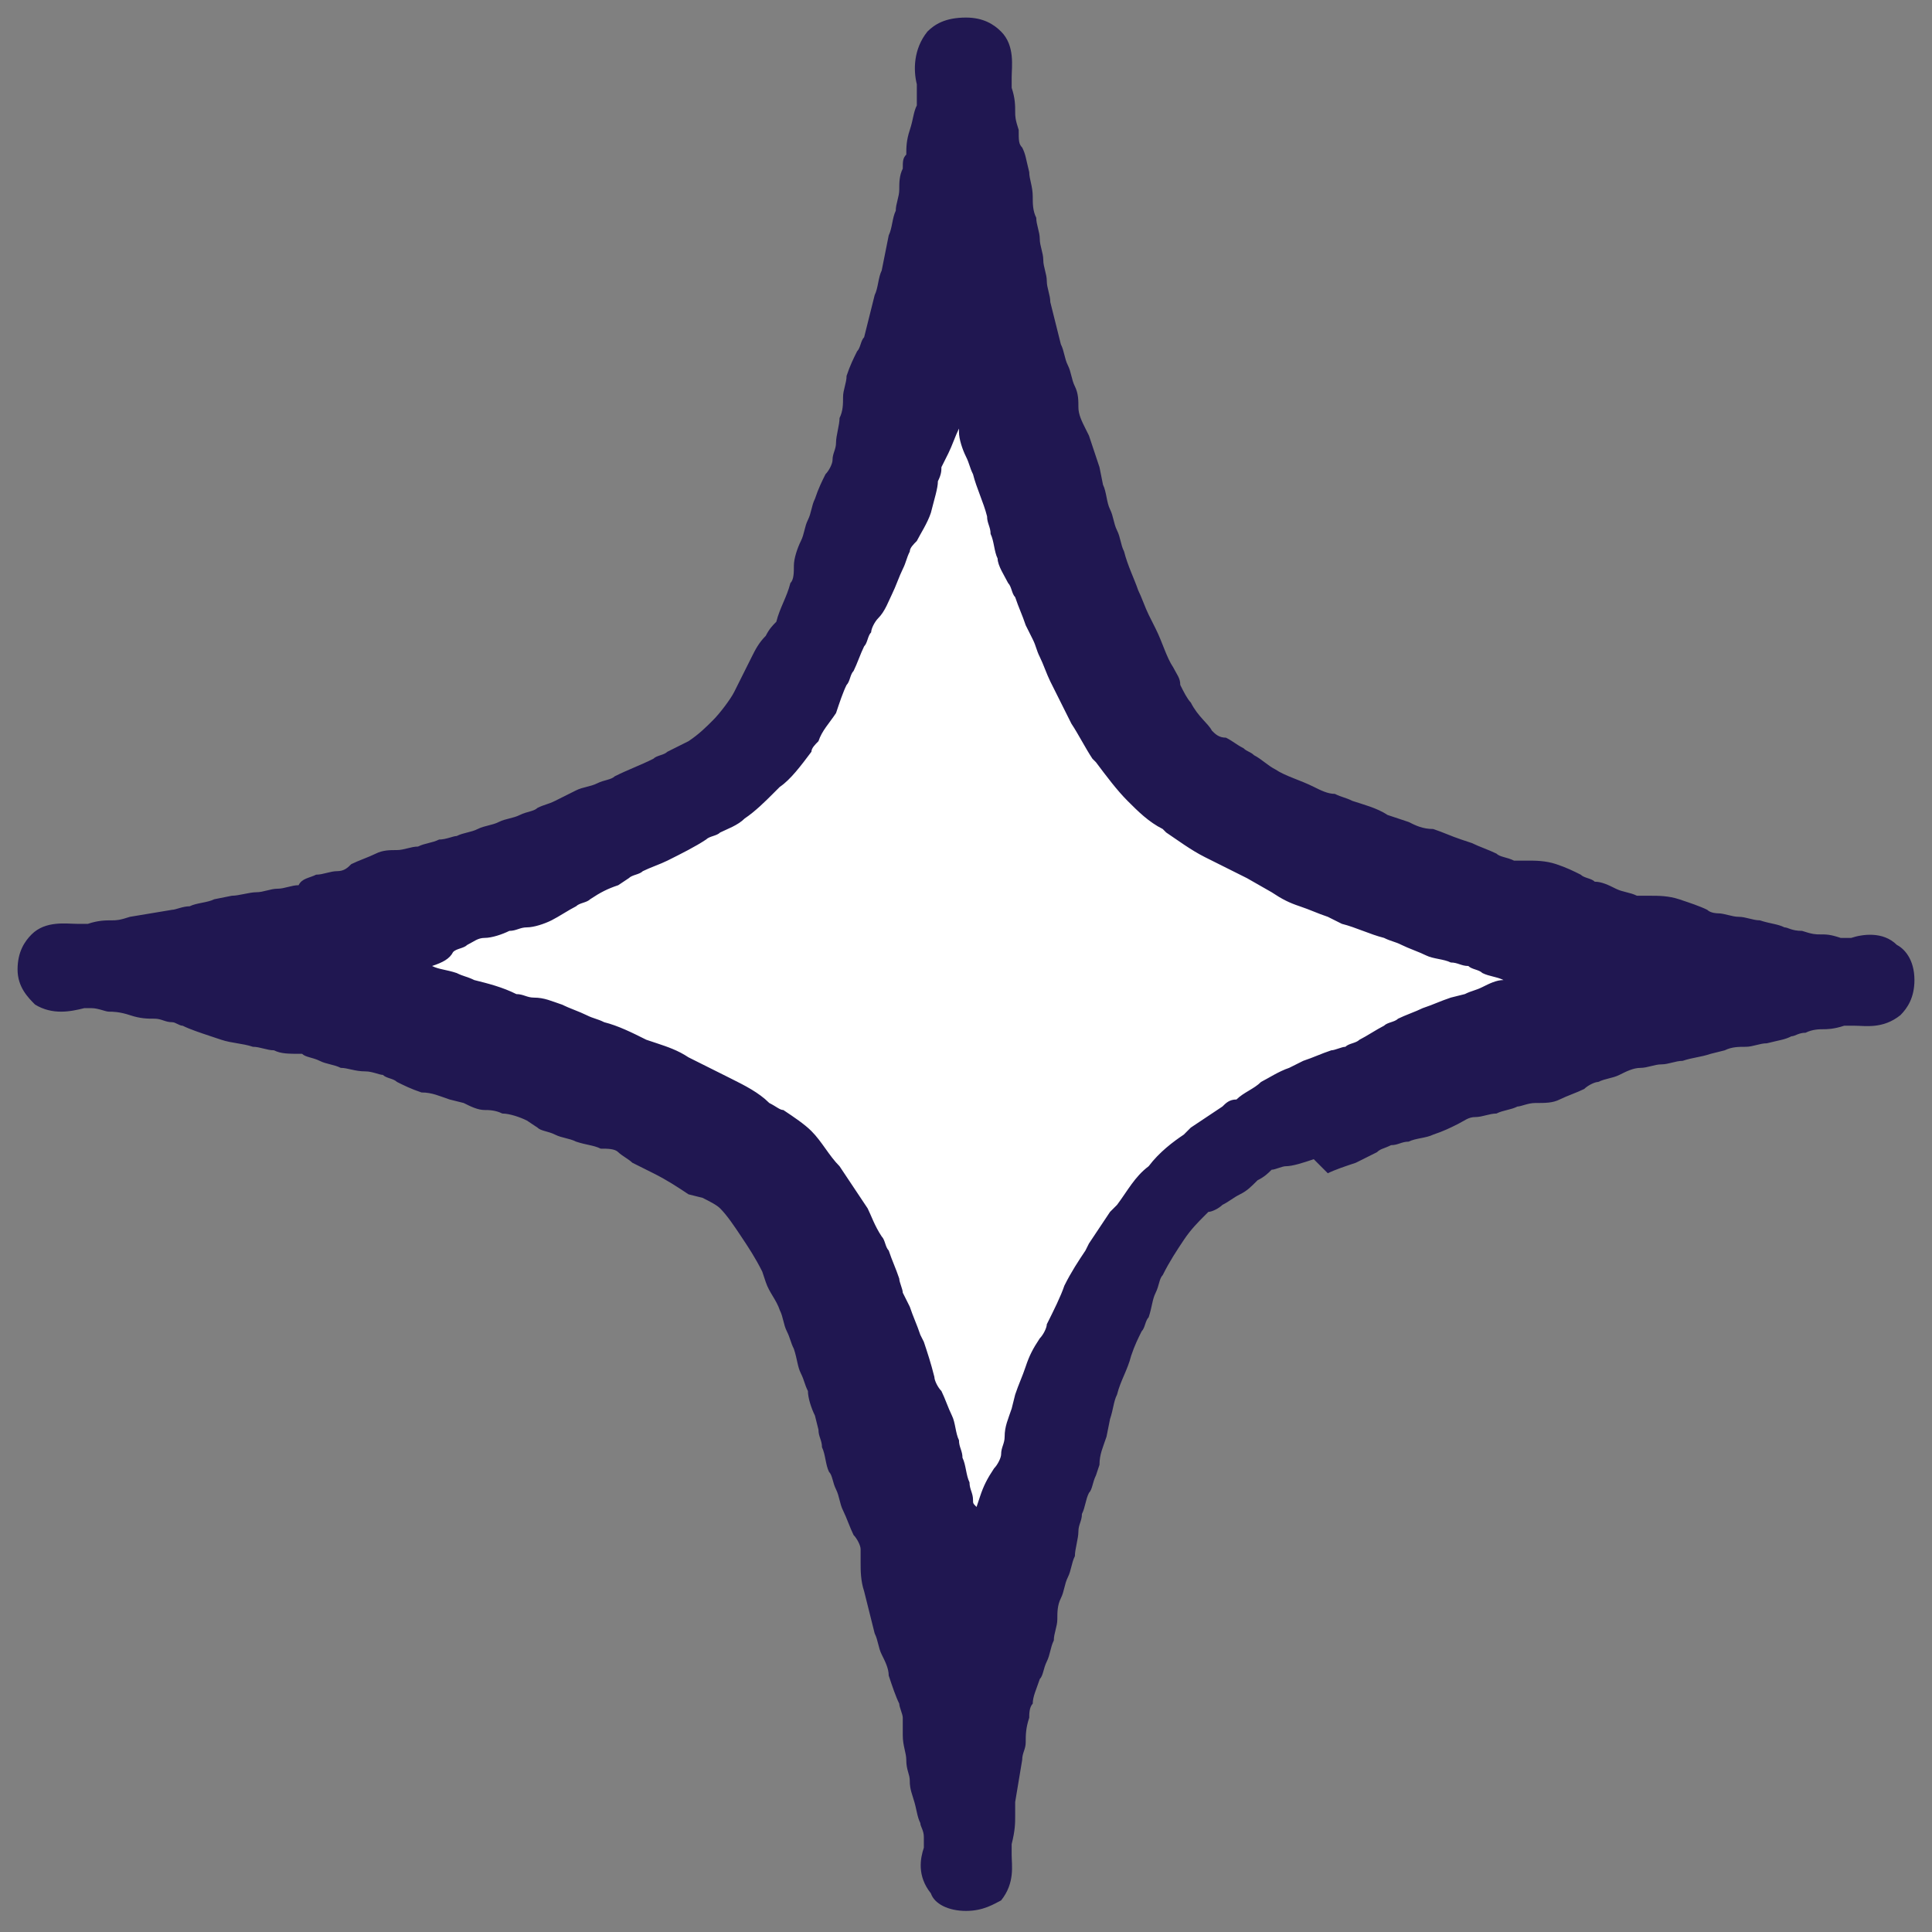 <svg xml:space="preserve" style="enable-background:new 0 0 55 55;" viewBox="0 0 55 55" y="0px" x="0px" xmlns:xlink="http://www.w3.org/1999/xlink" xmlns="http://www.w3.org/2000/svg" id="Layer_1" version="1.1">
<rect x="0" y="0" width="55" height="55" fill="#808080" stroke="none"/>
<style type="text/css">
	.st0{fill:#FFFFFF;}
	.st1{fill:#201751;}
</style>
<g>
	<path d="M27.5,49.8c0,0-2.7-13.4-5.8-16.5c-3.1-3.1-16.5-5.8-16.5-5.8s13.4-2.7,16.5-5.8c3.1-3.1,5.8-16.5,5.8-16.5
		s2.7,13.4,5.8,16.5s16.5,5.8,16.5,5.8s-13.4,2.7-16.5,5.8C30.2,36.4,27.5,49.8,27.5,49.8z" class="st0"></path>
	<g>
		<g>
			<path d="M27.5,1.6c0.6,0,0.2,0.6,0.3,1.2C27.9,3.4,27.8,3.4,28,4c0.1,0.6,0.2,0.6,0.3,1.1c0.1,0.3,0,0.8,0.1,1.2
				c0.1,0.4,0.2,0.8,0.3,1.2c0.1,0.4,0.1,0.8,0.2,1.2c0.1,0.4,0.2,0.8,0.3,1.2c0.1,0.4,0.2,0.8,0.3,1.2c0.1,0.4,0.2,0.8,0.3,1.2
				c0.1,0.4,0.2,0.8,0.3,1.2c0.1,0.4,0.2,0.8,0.4,1.2c0.1,0.4,0.3,0.8,0.4,1.2c0.1,0.4,0.3,0.8,0.4,1.2c0.2,0.4,0.3,0.8,0.5,1.1
				c0.2,0.4,0.3,0.8,0.5,1.1c0.2,0.4,0.3,0.8,0.5,1.1c0.2,0.4,0.5,0.7,0.8,1c0.2,0.2,0.7,0.4,1,0.6c0.3,0.2,0.6,0.4,1,0.6
				c0.3,0.2,0.7,0.3,1.1,0.5c0.4,0.2,0.8,0.3,1.1,0.4c0.4,0.1,0.8,0.3,1.2,0.4c0.4,0.1,0.8,0.3,1.2,0.4c0.4,0.1,0.8,0.2,1.2,0.4
				c0.4,0.1,0.8,0.3,1.1,0.5c0.4,0.1,0.8,0.1,1.2,0.2c0.4,0.1,0.8,0.4,1.1,0.5c0.4,0.1,0.8,0.2,1.2,0.3c0.4,0.1,0.9,0,1.2,0.1
				c0.4,0.1,0.8,0.4,1.2,0.5c0.4,0.1,0.9,0.1,1.2,0.2c0.6,0.1,0.6,0.2,1.1,0.3c0.6,0.1,0.6,0.1,1.2,0.2c0.6,0.1,1.3-0.4,1.3,0.2
				c0,0.6-0.7,0.2-1.2,0.3c-0.6,0.1-0.6,0.1-1.2,0.2c-0.6,0.1-0.6,0.2-1.1,0.3c-0.3,0.1-0.8,0.1-1.2,0.2c-0.4,0.1-0.8,0.2-1.2,0.3
				c-0.4,0.1-0.8,0.1-1.2,0.2c-0.4,0.1-0.8,0.2-1.2,0.3c-0.4,0.1-0.8,0.3-1.2,0.4c-0.4,0.1-0.8,0.1-1.2,0.3
				c-0.4,0.1-0.8,0.2-1.2,0.3c-0.4,0.1-0.8,0.4-1.1,0.5c-0.4,0.1-0.8,0.1-1.2,0.3c-0.4,0.1-0.7,0.4-1.1,0.5
				c-0.4,0.2-0.8,0.3-1.1,0.5c-0.4,0.2-0.8,0.2-1.2,0.3c-0.4,0.2-0.7,0.6-1,0.8c-0.4,0.2-0.8,0.4-1,0.6c-0.2,0.2-0.6,0.5-0.8,0.9
				c-0.2,0.3-0.4,0.7-0.6,1.1c-0.2,0.3-0.2,0.8-0.4,1.2c-0.2,0.4-0.3,0.7-0.5,1.1c-0.1,0.4-0.3,0.8-0.4,1.1
				c-0.1,0.4-0.2,0.8-0.4,1.2c-0.1,0.4-0.2,0.8-0.4,1.2c-0.1,0.4-0.3,0.8-0.4,1.2c-0.1,0.4-0.1,0.8-0.2,1.2
				c-0.1,0.4-0.3,0.8-0.4,1.2c-0.1,0.4-0.2,0.8-0.3,1.2c-0.1,0.4-0.2,0.8-0.3,1.2c-0.1,0.4-0.3,0.8-0.4,1.2
				c-0.1,0.4-0.2,0.9-0.2,1.2c-0.1,0.6-0.1,0.6-0.2,1.2c-0.1,0.6,0,0.6-0.1,1.2c-0.1,0.6,0.3,1.2-0.3,1.2c-0.6,0-0.1-0.6-0.2-1.2
				c-0.1-0.6-0.2-0.6-0.3-1.1c-0.1-0.6-0.1-0.6-0.3-1.2c-0.1-0.3,0-0.8-0.1-1.2c-0.1-0.4-0.3-0.7-0.4-1.2c-0.1-0.4-0.2-0.8-0.3-1.2
				c-0.1-0.4-0.2-0.8-0.3-1.2c-0.1-0.4,0-0.8-0.2-1.2c-0.1-0.4-0.3-0.7-0.5-1.1c-0.1-0.4-0.3-0.8-0.4-1.2c-0.1-0.4-0.2-0.8-0.3-1.2
				c-0.1-0.4-0.2-0.8-0.4-1.2c-0.1-0.4-0.3-0.8-0.4-1.2c-0.2-0.4-0.3-0.8-0.4-1.2c-0.2-0.4-0.4-0.8-0.5-1.1
				c-0.2-0.4-0.4-0.8-0.6-1.1c-0.2-0.4-0.5-0.7-0.8-0.9c-0.2-0.2-0.6-0.4-1-0.7c-0.3-0.2-0.7-0.4-1.1-0.6c-0.3-0.2-0.7-0.5-1.1-0.6
				c-0.4-0.2-0.8-0.2-1.2-0.4c-0.4-0.1-0.8-0.2-1.2-0.4c-0.4-0.1-0.8-0.3-1.2-0.4c-0.4-0.1-0.8-0.2-1.2-0.3
				c-0.4-0.1-0.8-0.2-1.2-0.4c-0.4-0.1-0.8-0.4-1.1-0.5c-0.4-0.1-0.8-0.1-1.2-0.2c-0.4-0.1-0.8-0.2-1.2-0.3
				c-0.4-0.1-0.8-0.1-1.2-0.2c-0.4-0.1-0.8-0.2-1.2-0.3c-0.4-0.1-0.8-0.3-1.2-0.4c-0.6-0.1-0.6,0-1.2-0.2c-0.6-0.1-0.6-0.1-1.2-0.3
				c-0.6-0.1-1.2,0.4-1.2-0.2c0-0.6,0.6-0.2,1.2-0.3c0.6-0.1,0.6-0.1,1.2-0.2c0.6-0.1,0.6-0.1,1.2-0.2c0.3-0.1,0.7-0.2,1.2-0.3
				c0.4-0.1,0.8-0.2,1.2-0.3c0.4-0.1,0.8-0.1,1.2-0.2c0.4-0.1,0.8-0.2,1.2-0.3c0.4-0.1,0.8-0.3,1.2-0.4c0.4-0.1,0.8-0.2,1.2-0.3
				c0.4-0.1,0.8-0.2,1.2-0.3c0.4-0.1,0.8-0.2,1.2-0.3c0.4-0.1,0.8-0.3,1.2-0.4c0.4-0.1,0.7-0.4,1.1-0.5c0.4-0.2,0.8-0.2,1.2-0.4
				c0.4-0.2,0.8-0.3,1.1-0.5c0.4-0.2,0.8-0.3,1.1-0.5c0.4-0.2,0.7-0.5,0.9-0.8c0.2-0.2,0.5-0.6,0.7-1c0.2-0.3,0.4-0.7,0.6-1.1
				c0.2-0.3,0.5-0.7,0.6-1.1c0.2-0.4,0.3-0.7,0.5-1.1c0.1-0.4,0.2-0.8,0.3-1.2c0.1-0.4,0.2-0.8,0.4-1.2c0.1-0.4,0.4-0.7,0.5-1.1
				c0.1-0.4,0.1-0.8,0.2-1.2c0.1-0.4,0.2-0.8,0.3-1.2c0.1-0.4,0.4-0.8,0.5-1.2c0.1-0.4,0.2-0.8,0.3-1.2c0.1-0.4,0.2-0.8,0.3-1.2
				c0.1-0.4,0.2-0.8,0.3-1.2c0.1-0.4,0.1-0.9,0.2-1.2c0.1-0.6,0-0.6,0.1-1.2c0.1-0.6,0.3-0.5,0.2-1.1C27.1,2.1,26.9,1.6,27.5,1.6z
				 M46.4,27.5c-0.4-0.1-0.7-0.1-1.1-0.2c-0.4-0.1-0.8-0.3-1.2-0.4c-0.4-0.1-0.8-0.1-1.2-0.3c-0.4-0.1-0.8-0.3-1.2-0.5
				c-0.4-0.1-0.8-0.2-1.2-0.3c-0.4-0.1-0.8-0.3-1.2-0.4c-0.4-0.1-0.8-0.3-1.2-0.4c-0.4-0.1-0.8-0.3-1.2-0.4
				c-0.4-0.2-0.8-0.4-1.1-0.5c-0.4-0.2-0.8-0.4-1.1-0.5c-0.4-0.2-0.7-0.4-1-0.6c-0.4-0.3-0.7-0.5-1-0.7c-0.3-0.3-0.5-0.6-0.8-1
				c-0.2-0.3-0.4-0.7-0.6-1c-0.2-0.3-0.4-0.7-0.5-1.1c-0.2-0.4-0.3-0.8-0.4-1.2c-0.2-0.4-0.3-0.7-0.5-1.1c-0.1-0.4-0.4-0.7-0.5-1.1
				c-0.1-0.4-0.2-0.8-0.3-1.2c-0.1-0.4-0.2-0.8-0.4-1.2c-0.1-0.4-0.3-0.8-0.4-1.2c-0.1-0.4-0.2-0.8-0.3-1.2
				c-0.1-0.4-0.2-0.8-0.3-1.2c-0.1-0.4-0.2-0.8-0.3-1.2c-0.1,0.4-0.3,0.7-0.4,1.1c-0.1,0.4,0,0.8-0.2,1.2c-0.1,0.4-0.4,0.7-0.5,1.1
				c-0.1,0.4-0.3,0.8-0.4,1.1c-0.1,0.4-0.1,0.8-0.2,1.2c-0.1,0.4-0.5,0.7-0.6,1.1c-0.2,0.4-0.3,0.8-0.4,1.1
				c-0.2,0.4-0.4,0.7-0.6,1.1c-0.2,0.4-0.3,0.8-0.5,1.1c-0.2,0.4-0.3,0.8-0.5,1.1c-0.2,0.4-0.5,0.7-0.7,1c-0.3,0.4-0.5,0.7-0.8,0.9
				c-0.3,0.3-0.5,0.6-0.9,0.8c-0.3,0.2-0.7,0.4-1.1,0.6c-0.3,0.2-0.7,0.4-1.1,0.6c-0.3,0.2-0.7,0.3-1.1,0.5
				c-0.4,0.2-0.7,0.4-1.1,0.5c-0.4,0.2-0.7,0.4-1.1,0.6c-0.4,0.2-0.8,0.2-1.2,0.4c-0.4,0.1-0.8,0.2-1.2,0.4
				c-0.4,0.1-0.7,0.4-1.1,0.5c-0.4,0.1-0.8,0.1-1.2,0.3c-0.4,0.1-0.8,0.4-1.1,0.5c-0.4,0.1-0.7,0.1-1.1,0.2c0.4,0.1,0.7,0.3,1.1,0.4
				c0.4,0.1,0.8,0,1.2,0.1c0.4,0.1,0.8,0.3,1.2,0.4c0.4,0.1,0.8,0.3,1.2,0.4c0.4,0.1,0.8,0.2,1.2,0.4c0.4,0.1,0.8,0.2,1.2,0.3
				c0.4,0.1,0.8,0.3,1.2,0.4c0.4,0.1,0.8,0.3,1.2,0.4c0.4,0.2,0.8,0.3,1.1,0.5c0.4,0.2,0.8,0.3,1.1,0.5c0.4,0.2,0.7,0.4,1,0.6
				c0.4,0.3,0.8,0.4,1,0.7c0.3,0.3,0.5,0.6,0.7,1c0.2,0.3,0.5,0.7,0.7,1c0.2,0.3,0.3,0.7,0.5,1.1c0.2,0.4,0.2,0.8,0.4,1.2
				c0.2,0.4,0.3,0.7,0.5,1.1c0.1,0.4,0.3,0.8,0.4,1.2c0.1,0.4,0.4,0.7,0.5,1.1c0.1,0.4,0.2,0.8,0.3,1.2c0.1,0.4,0.2,0.8,0.3,1.2
				c0.1,0.4,0.3,0.8,0.4,1.2c0.1,0.4,0.2,0.8,0.3,1.2c0.1,0.4,0.1,0.9,0.2,1.3c0.1-0.4,0.2-0.9,0.4-1.3c0.1-0.4,0.2-0.8,0.4-1.2
				c0.1-0.4,0.3-0.8,0.4-1.2c0.1-0.4,0.4-0.8,0.5-1.2c0.1-0.4,0.1-0.9,0.3-1.3c0.1-0.4,0.3-0.8,0.4-1.2c0.2-0.4,0.4-0.8,0.6-1.2
				c0.2-0.4,0.4-0.8,0.5-1.2c0.2-0.4,0.4-0.8,0.6-1.1c0.2-0.4,0.5-0.7,0.7-1c0.3-0.4,0.5-0.7,0.8-1c0.2-0.3,0.5-0.6,0.9-0.8
				c0.3-0.2,0.6-0.5,1-0.7c0.3-0.2,0.7-0.5,1-0.7c0.4-0.2,0.7-0.4,1.1-0.6c0.4-0.2,0.8-0.2,1.2-0.4c0.4-0.2,0.7-0.4,1.1-0.6
				c0.4-0.2,0.8-0.4,1.1-0.5c0.4-0.2,0.8-0.3,1.2-0.4c0.4-0.1,0.8-0.3,1.2-0.5c0.4-0.1,0.8-0.3,1.2-0.4c0.4-0.1,0.8-0.1,1.2-0.2
				C45.7,27.8,46,27.6,46.4,27.5z" class="st1"></path>
		</g>
		<path d="M27.5,54.4c-0.5,0-0.9-0.2-1-0.5c-0.4-0.5-0.3-1-0.2-1.3c0-0.1,0-0.2,0-0.3c0-0.2-0.1-0.3-0.1-0.4
			c-0.1-0.2-0.1-0.4-0.2-0.7c-0.1-0.3-0.1-0.4-0.1-0.5c0-0.2-0.1-0.3-0.1-0.6c0-0.2-0.1-0.4-0.1-0.7c0-0.2,0-0.4,0-0.5
			c0-0.1-0.1-0.3-0.1-0.4c-0.1-0.2-0.2-0.5-0.3-0.8c0-0.2-0.1-0.4-0.2-0.6s-0.1-0.4-0.2-0.6c-0.1-0.4-0.2-0.8-0.3-1.2
			c-0.1-0.3-0.1-0.6-0.1-0.8c0-0.2,0-0.3,0-0.4c0-0.1-0.1-0.3-0.2-0.4c-0.1-0.2-0.2-0.5-0.3-0.7c-0.1-0.2-0.1-0.4-0.2-0.6
			c-0.1-0.2-0.1-0.4-0.2-0.5c-0.1-0.2-0.1-0.5-0.2-0.7c0-0.2-0.1-0.3-0.1-0.5l-0.1-0.4c-0.1-0.2-0.2-0.5-0.2-0.7
			c-0.1-0.2-0.1-0.3-0.2-0.5c-0.1-0.2-0.1-0.4-0.2-0.7c-0.1-0.2-0.1-0.3-0.2-0.5c-0.1-0.2-0.1-0.4-0.2-0.6c-0.1-0.3-0.3-0.5-0.4-0.8
			l-0.1-0.3c-0.2-0.4-0.4-0.7-0.6-1c-0.2-0.3-0.4-0.6-0.6-0.8c-0.1-0.1-0.3-0.2-0.5-0.3L19.6,34c-0.3-0.2-0.6-0.4-1-0.6
			c-0.2-0.1-0.4-0.2-0.6-0.3c-0.1-0.1-0.3-0.2-0.4-0.3c-0.1-0.1-0.3-0.1-0.5-0.1c-0.2-0.1-0.4-0.1-0.7-0.2c-0.2-0.1-0.4-0.1-0.6-0.2
			c-0.2-0.1-0.4-0.1-0.5-0.2L15,31.9c-0.2-0.1-0.5-0.2-0.7-0.2c-0.2-0.1-0.4-0.1-0.5-0.1c-0.2,0-0.4-0.1-0.6-0.2l-0.4-0.1
			c-0.3-0.1-0.5-0.2-0.8-0.2c-0.3-0.1-0.5-0.2-0.7-0.3c-0.1-0.1-0.3-0.1-0.4-0.2c-0.1,0-0.3-0.1-0.5-0.1c-0.3,0-0.5-0.1-0.7-0.1
			c-0.2-0.1-0.4-0.1-0.6-0.2c-0.2-0.1-0.4-0.1-0.5-0.2C8.2,30,8,30,7.8,29.9c-0.2,0-0.4-0.1-0.6-0.1c-0.3-0.1-0.6-0.1-0.9-0.2
			L6,29.5c-0.3-0.1-0.6-0.2-0.8-0.3c-0.1,0-0.2-0.1-0.3-0.1c-0.2,0-0.3-0.1-0.5-0.1c-0.2,0-0.4,0-0.7-0.1c-0.3-0.1-0.5-0.1-0.6-0.1
			c-0.1,0-0.3-0.1-0.5-0.1c0,0-0.2,0-0.2,0C2,28.8,1.5,28.9,1,28.6c-0.2-0.2-0.5-0.5-0.5-1c0-0.5,0.2-0.8,0.4-1
			c0.4-0.4,1-0.3,1.3-0.3c0.1,0,0.2,0,0.3,0c0.3-0.1,0.5-0.1,0.7-0.1c0.1,0,0.2,0,0.5-0.1l1.2-0.2c0.1,0,0.3-0.1,0.5-0.1
			c0.2-0.1,0.5-0.1,0.7-0.2l0.5-0.1c0.2,0,0.5-0.1,0.7-0.1c0.2,0,0.4-0.1,0.6-0.1c0.2,0,0.4-0.1,0.6-0.1C8.6,25,8.8,25,9,24.9
			c0.2,0,0.4-0.1,0.6-0.1c0.2,0,0.3-0.1,0.4-0.2c0.2-0.1,0.5-0.2,0.7-0.3c0.2-0.1,0.4-0.1,0.6-0.1c0.2,0,0.4-0.1,0.6-0.1
			c0.2-0.1,0.4-0.1,0.6-0.2c0.2,0,0.4-0.1,0.5-0.1c0.2-0.1,0.4-0.1,0.6-0.2c0.2-0.1,0.4-0.1,0.6-0.2c0.2-0.1,0.4-0.1,0.6-0.2
			c0.2-0.1,0.4-0.1,0.5-0.2c0.2-0.1,0.3-0.1,0.5-0.2c0.2-0.1,0.4-0.2,0.6-0.3c0.2-0.1,0.4-0.1,0.6-0.2c0.2-0.1,0.4-0.1,0.5-0.2
			c0.4-0.2,0.7-0.3,1.1-0.5c0.1-0.1,0.3-0.1,0.4-0.2c0.2-0.1,0.4-0.2,0.6-0.3c0.3-0.2,0.5-0.4,0.7-0.6c0.2-0.2,0.5-0.6,0.6-0.8
			c0.1-0.2,0.2-0.4,0.3-0.6l0.2-0.4c0.1-0.2,0.2-0.4,0.4-0.6c0.1-0.2,0.2-0.3,0.3-0.4c0.1-0.4,0.3-0.7,0.4-1.1
			c0.1-0.1,0.1-0.3,0.1-0.5c0-0.2,0.1-0.5,0.2-0.7c0.1-0.2,0.1-0.4,0.2-0.6c0.1-0.2,0.1-0.4,0.2-0.6c0.1-0.3,0.2-0.5,0.3-0.7
			c0.1-0.1,0.2-0.3,0.2-0.4c0-0.2,0.1-0.3,0.1-0.5c0-0.2,0.1-0.5,0.1-0.7c0.1-0.2,0.1-0.4,0.1-0.6c0-0.2,0.1-0.4,0.1-0.6
			c0.1-0.3,0.2-0.5,0.3-0.7c0.1-0.1,0.1-0.3,0.2-0.4c0.1-0.4,0.2-0.8,0.3-1.2c0.1-0.2,0.1-0.5,0.2-0.7l0.2-1
			c0.1-0.2,0.1-0.5,0.2-0.7c0-0.2,0.1-0.4,0.1-0.6c0-0.2,0-0.4,0.1-0.6c0-0.2,0-0.3,0.1-0.4c0-0.2,0-0.4,0.1-0.7
			c0.1-0.3,0.1-0.5,0.2-0.7c0-0.1,0-0.1,0-0.2c0-0.1,0-0.3,0-0.4c-0.1-0.4-0.1-1,0.3-1.5c0.2-0.2,0.5-0.4,1.1-0.4
			c0.5,0,0.8,0.2,1,0.4c0.4,0.4,0.3,1,0.3,1.3c0,0.1,0,0.3,0,0.3c0.1,0.3,0.1,0.5,0.1,0.7c0,0.1,0,0.2,0.1,0.5C29,4,29,4.1,29.1,4.2
			c0.1,0.2,0.1,0.3,0.2,0.7c0,0.2,0.1,0.4,0.1,0.7c0,0.2,0,0.4,0.1,0.6c0,0.2,0.1,0.4,0.1,0.6c0,0.2,0.1,0.4,0.1,0.6
			c0,0.2,0.1,0.4,0.1,0.6c0,0.2,0.1,0.4,0.1,0.6c0.1,0.4,0.2,0.8,0.3,1.2c0.1,0.2,0.1,0.4,0.2,0.6c0.1,0.2,0.1,0.4,0.2,0.6
			c0.1,0.2,0.1,0.4,0.1,0.6c0,0.2,0.1,0.4,0.2,0.6l0.1,0.2c0.1,0.3,0.2,0.6,0.3,0.9l0.1,0.5c0.1,0.2,0.1,0.5,0.2,0.7
			c0.1,0.2,0.1,0.4,0.2,0.6c0.1,0.2,0.1,0.4,0.2,0.6c0.1,0.4,0.3,0.8,0.4,1.1c0.1,0.2,0.2,0.5,0.3,0.7l0.2,0.4
			c0.2,0.4,0.3,0.8,0.5,1.1c0.1,0.2,0.2,0.3,0.2,0.5c0.1,0.2,0.2,0.4,0.3,0.5c0.2,0.4,0.5,0.6,0.6,0.8c0.1,0.1,0.2,0.2,0.4,0.2
			c0.2,0.1,0.3,0.2,0.5,0.3c0.1,0.1,0.2,0.1,0.3,0.2c0.2,0.1,0.4,0.3,0.6,0.4c0.3,0.2,0.7,0.3,1.1,0.5c0.2,0.1,0.4,0.2,0.6,0.2
			c0.2,0.1,0.3,0.1,0.5,0.2c0.3,0.1,0.7,0.2,1,0.4l0.6,0.2c0.2,0.1,0.4,0.2,0.7,0.2c0.3,0.1,0.5,0.2,0.8,0.3l0.3,0.1
			c0.2,0.1,0.5,0.2,0.7,0.3c0.1,0.1,0.3,0.1,0.5,0.2c0.1,0,0.2,0,0.4,0c0.2,0,0.5,0,0.8,0.1c0.3,0.1,0.5,0.2,0.7,0.3
			c0.1,0.1,0.3,0.1,0.4,0.2c0.2,0,0.4,0.1,0.6,0.2c0.2,0.1,0.4,0.1,0.6,0.2c0.1,0,0.3,0,0.4,0c0.2,0,0.5,0,0.8,0.1
			c0.3,0.1,0.6,0.2,0.8,0.3c0.1,0.1,0.3,0.1,0.3,0.1c0.2,0,0.4,0.1,0.6,0.1c0.2,0,0.4,0.1,0.6,0.1c0.3,0.1,0.5,0.1,0.7,0.2
			c0.1,0,0.2,0.1,0.5,0.1c0.3,0.1,0.4,0.1,0.5,0.1c0.2,0,0.3,0,0.6,0.1c0,0,0.2,0,0.3,0c0.3-0.1,0.9-0.2,1.3,0.2
			c0.2,0.1,0.5,0.4,0.5,1c0,0.5-0.2,0.8-0.4,1c-0.5,0.4-1,0.3-1.3,0.3c-0.1,0-0.2,0-0.3,0c-0.3,0.1-0.5,0.1-0.6,0.1
			c-0.1,0-0.3,0-0.5,0.1c-0.2,0-0.3,0.1-0.4,0.1c-0.2,0.1-0.3,0.1-0.7,0.2c-0.2,0-0.4,0.1-0.6,0.1c-0.2,0-0.4,0-0.6,0.1l-0.4,0.1
			c-0.3,0.1-0.5,0.1-0.8,0.2c-0.2,0-0.4,0.1-0.6,0.1c-0.2,0-0.4,0.1-0.6,0.1c-0.2,0-0.4,0.1-0.6,0.2c-0.2,0.1-0.4,0.1-0.6,0.2
			c-0.1,0-0.3,0.1-0.4,0.2c-0.2,0.1-0.5,0.2-0.7,0.3c-0.2,0.1-0.4,0.1-0.7,0.1c-0.2,0-0.4,0.1-0.5,0.1c-0.2,0.1-0.4,0.1-0.6,0.2
			c-0.2,0-0.4,0.1-0.6,0.1c-0.2,0-0.3,0.1-0.5,0.2c-0.2,0.1-0.4,0.2-0.7,0.3c-0.2,0.1-0.5,0.1-0.7,0.2c-0.2,0-0.3,0.1-0.5,0.1
			c-0.2,0.1-0.3,0.1-0.4,0.2c-0.2,0.1-0.4,0.2-0.6,0.3c-0.3,0.1-0.6,0.2-0.8,0.3L37.4,33c-0.3,0.1-0.6,0.2-0.8,0.2
			c-0.1,0-0.3,0.1-0.4,0.1c-0.1,0.1-0.2,0.2-0.4,0.3c-0.2,0.2-0.3,0.3-0.5,0.4c-0.2,0.1-0.3,0.2-0.5,0.3c-0.1,0.1-0.3,0.2-0.4,0.2
			l-0.1,0.1c-0.2,0.2-0.4,0.4-0.6,0.7c-0.2,0.3-0.4,0.6-0.6,1c-0.1,0.1-0.1,0.3-0.2,0.5c-0.1,0.2-0.1,0.4-0.2,0.7
			c-0.1,0.1-0.1,0.3-0.2,0.4c-0.1,0.2-0.2,0.4-0.3,0.7c-0.1,0.4-0.3,0.7-0.4,1.1c-0.1,0.2-0.1,0.4-0.2,0.7l-0.1,0.5
			c-0.1,0.3-0.2,0.5-0.2,0.8l-0.1,0.3c-0.1,0.2-0.1,0.4-0.2,0.5c-0.1,0.2-0.1,0.4-0.2,0.6c0,0.2-0.1,0.3-0.1,0.5
			c0,0.2-0.1,0.5-0.1,0.7c-0.1,0.2-0.1,0.4-0.2,0.6c-0.1,0.2-0.1,0.4-0.2,0.6c-0.1,0.2-0.1,0.4-0.1,0.6c0,0.2-0.1,0.4-0.1,0.6
			c-0.1,0.2-0.1,0.4-0.2,0.6c-0.1,0.2-0.1,0.4-0.2,0.5c-0.1,0.3-0.2,0.5-0.2,0.7c-0.1,0.1-0.1,0.3-0.1,0.4c-0.1,0.3-0.1,0.5-0.1,0.7
			c0,0.2-0.1,0.3-0.1,0.5l-0.2,1.2c0,0.2,0,0.2,0,0.4c0,0.2,0,0.4-0.1,0.8c0,0,0,0.2,0,0.3c0,0.3,0.1,0.8-0.3,1.3
			C28.3,54.2,28,54.4,27.5,54.4C27.5,54.4,27.5,54.4,27.5,54.4z M12.3,27.5c0.2,0.1,0.4,0.1,0.7,0.2c0.2,0.1,0.3,0.1,0.5,0.2
			c0.4,0.1,0.8,0.2,1.2,0.4c0.2,0,0.3,0.1,0.5,0.1c0.3,0,0.5,0.1,0.8,0.2c0.2,0.1,0.5,0.2,0.7,0.3c0.2,0.1,0.3,0.1,0.5,0.2
			c0.4,0.1,0.8,0.3,1.2,0.5l0.3,0.1c0.3,0.1,0.6,0.2,0.9,0.4c0.4,0.2,0.8,0.4,1.2,0.6c0.4,0.2,0.8,0.4,1.1,0.7
			c0.2,0.1,0.3,0.2,0.4,0.2c0.3,0.2,0.6,0.4,0.8,0.6c0.3,0.3,0.5,0.7,0.8,1l0.2,0.3c0.2,0.3,0.4,0.6,0.6,0.9
			c0.1,0.2,0.2,0.5,0.4,0.8c0.1,0.1,0.1,0.3,0.2,0.4c0.1,0.3,0.2,0.5,0.3,0.8c0,0.1,0.1,0.3,0.1,0.4l0.2,0.4
			c0.1,0.3,0.2,0.5,0.3,0.8l0.1,0.2c0.1,0.3,0.2,0.6,0.3,1c0,0.1,0.1,0.3,0.2,0.4c0.1,0.2,0.2,0.5,0.3,0.7c0.1,0.2,0.1,0.5,0.2,0.7
			c0,0.2,0.1,0.3,0.1,0.5c0.1,0.2,0.1,0.5,0.2,0.7c0,0.2,0.1,0.3,0.1,0.5c0,0.1,0,0.1,0.1,0.2l0.1-0.3c0.1-0.3,0.2-0.5,0.4-0.8
			c0.1-0.1,0.2-0.3,0.2-0.4c0-0.2,0.1-0.3,0.1-0.5c0-0.3,0.1-0.5,0.2-0.8l0.1-0.4c0.1-0.3,0.2-0.5,0.3-0.8c0.1-0.3,0.2-0.5,0.4-0.8
			c0.1-0.1,0.2-0.3,0.2-0.4c0.2-0.4,0.4-0.8,0.5-1.1c0.2-0.4,0.4-0.7,0.6-1l0.1-0.2c0.2-0.3,0.4-0.6,0.6-0.9l0.2-0.2
			c0.3-0.4,0.5-0.8,0.9-1.1c0.3-0.4,0.7-0.7,1-0.9l0.2-0.2c0.3-0.2,0.6-0.4,0.9-0.6c0.1-0.1,0.2-0.2,0.4-0.2
			c0.2-0.2,0.5-0.3,0.7-0.5c0.2-0.1,0.5-0.3,0.8-0.4l0.4-0.2c0.3-0.1,0.5-0.2,0.8-0.3c0.1,0,0.3-0.1,0.4-0.1
			c0.1-0.1,0.3-0.1,0.4-0.2c0.2-0.1,0.5-0.3,0.7-0.4c0.1-0.1,0.3-0.1,0.4-0.2c0.2-0.1,0.5-0.2,0.7-0.3c0.3-0.1,0.5-0.2,0.8-0.3
			l0.4-0.1c0.2-0.1,0.3-0.1,0.5-0.2c0.2-0.1,0.4-0.2,0.6-0.2c-0.2-0.1-0.4-0.1-0.6-0.2c-0.1-0.1-0.3-0.1-0.4-0.2
			c-0.2,0-0.3-0.1-0.5-0.1c-0.2-0.1-0.5-0.1-0.7-0.2c-0.2-0.1-0.5-0.2-0.7-0.3c-0.2-0.1-0.3-0.1-0.5-0.2c-0.4-0.1-0.8-0.3-1.2-0.4
			l-0.4-0.2c-0.3-0.1-0.5-0.2-0.8-0.3c-0.3-0.1-0.5-0.2-0.8-0.4L35.5,25c-0.4-0.2-0.8-0.4-1.2-0.6c-0.4-0.2-0.8-0.5-1.1-0.7
			l-0.1-0.1c-0.4-0.2-0.7-0.5-1-0.8c-0.3-0.3-0.6-0.7-0.9-1.1l-0.1-0.1c-0.2-0.3-0.4-0.7-0.6-1c-0.2-0.4-0.4-0.8-0.6-1.2
			c-0.1-0.2-0.2-0.5-0.3-0.7c-0.1-0.2-0.1-0.3-0.2-0.5l-0.2-0.4c-0.1-0.3-0.2-0.5-0.3-0.8c-0.1-0.1-0.1-0.3-0.2-0.4
			c-0.1-0.2-0.3-0.5-0.3-0.7c-0.1-0.2-0.1-0.5-0.2-0.7c0-0.2-0.1-0.3-0.1-0.5c-0.1-0.4-0.3-0.8-0.4-1.2c-0.1-0.2-0.1-0.3-0.2-0.5
			c-0.1-0.2-0.2-0.5-0.2-0.7l0-0.1c0,0,0,0,0,0c-0.1,0.2-0.2,0.5-0.3,0.7l-0.2,0.4c0,0.1,0,0.2-0.1,0.4c0,0.2-0.1,0.5-0.2,0.9
			c-0.1,0.3-0.3,0.6-0.4,0.8c-0.1,0.1-0.2,0.2-0.2,0.3c-0.1,0.2-0.1,0.3-0.2,0.5c-0.1,0.2-0.2,0.5-0.3,0.7c-0.1,0.2-0.2,0.5-0.4,0.7
			c-0.1,0.1-0.2,0.3-0.2,0.4c-0.1,0.1-0.1,0.3-0.2,0.4c-0.1,0.2-0.2,0.5-0.3,0.7c-0.1,0.1-0.1,0.3-0.2,0.4c-0.1,0.2-0.2,0.5-0.3,0.8
			c-0.2,0.3-0.4,0.5-0.5,0.8c-0.1,0.1-0.2,0.2-0.2,0.3c-0.3,0.4-0.6,0.8-0.9,1l-0.2,0.2c-0.2,0.2-0.5,0.5-0.8,0.7
			c-0.2,0.2-0.5,0.3-0.7,0.4c-0.1,0.1-0.3,0.1-0.4,0.2c-0.3,0.2-0.7,0.4-1.1,0.6c-0.2,0.1-0.5,0.2-0.7,0.3c-0.1,0.1-0.3,0.1-0.4,0.2
			l-0.3,0.2c-0.3,0.1-0.5,0.2-0.8,0.4c-0.1,0.1-0.3,0.1-0.4,0.2c-0.2,0.1-0.5,0.3-0.7,0.4c-0.2,0.1-0.5,0.2-0.7,0.2
			c-0.2,0-0.3,0.1-0.5,0.1c-0.2,0.1-0.5,0.2-0.7,0.2c-0.2,0-0.3,0.1-0.5,0.2c-0.1,0.1-0.3,0.1-0.4,0.2
			C12.8,27.3,12.6,27.4,12.3,27.5z" class="st1"></path>
	</g>
</g>
</svg>
